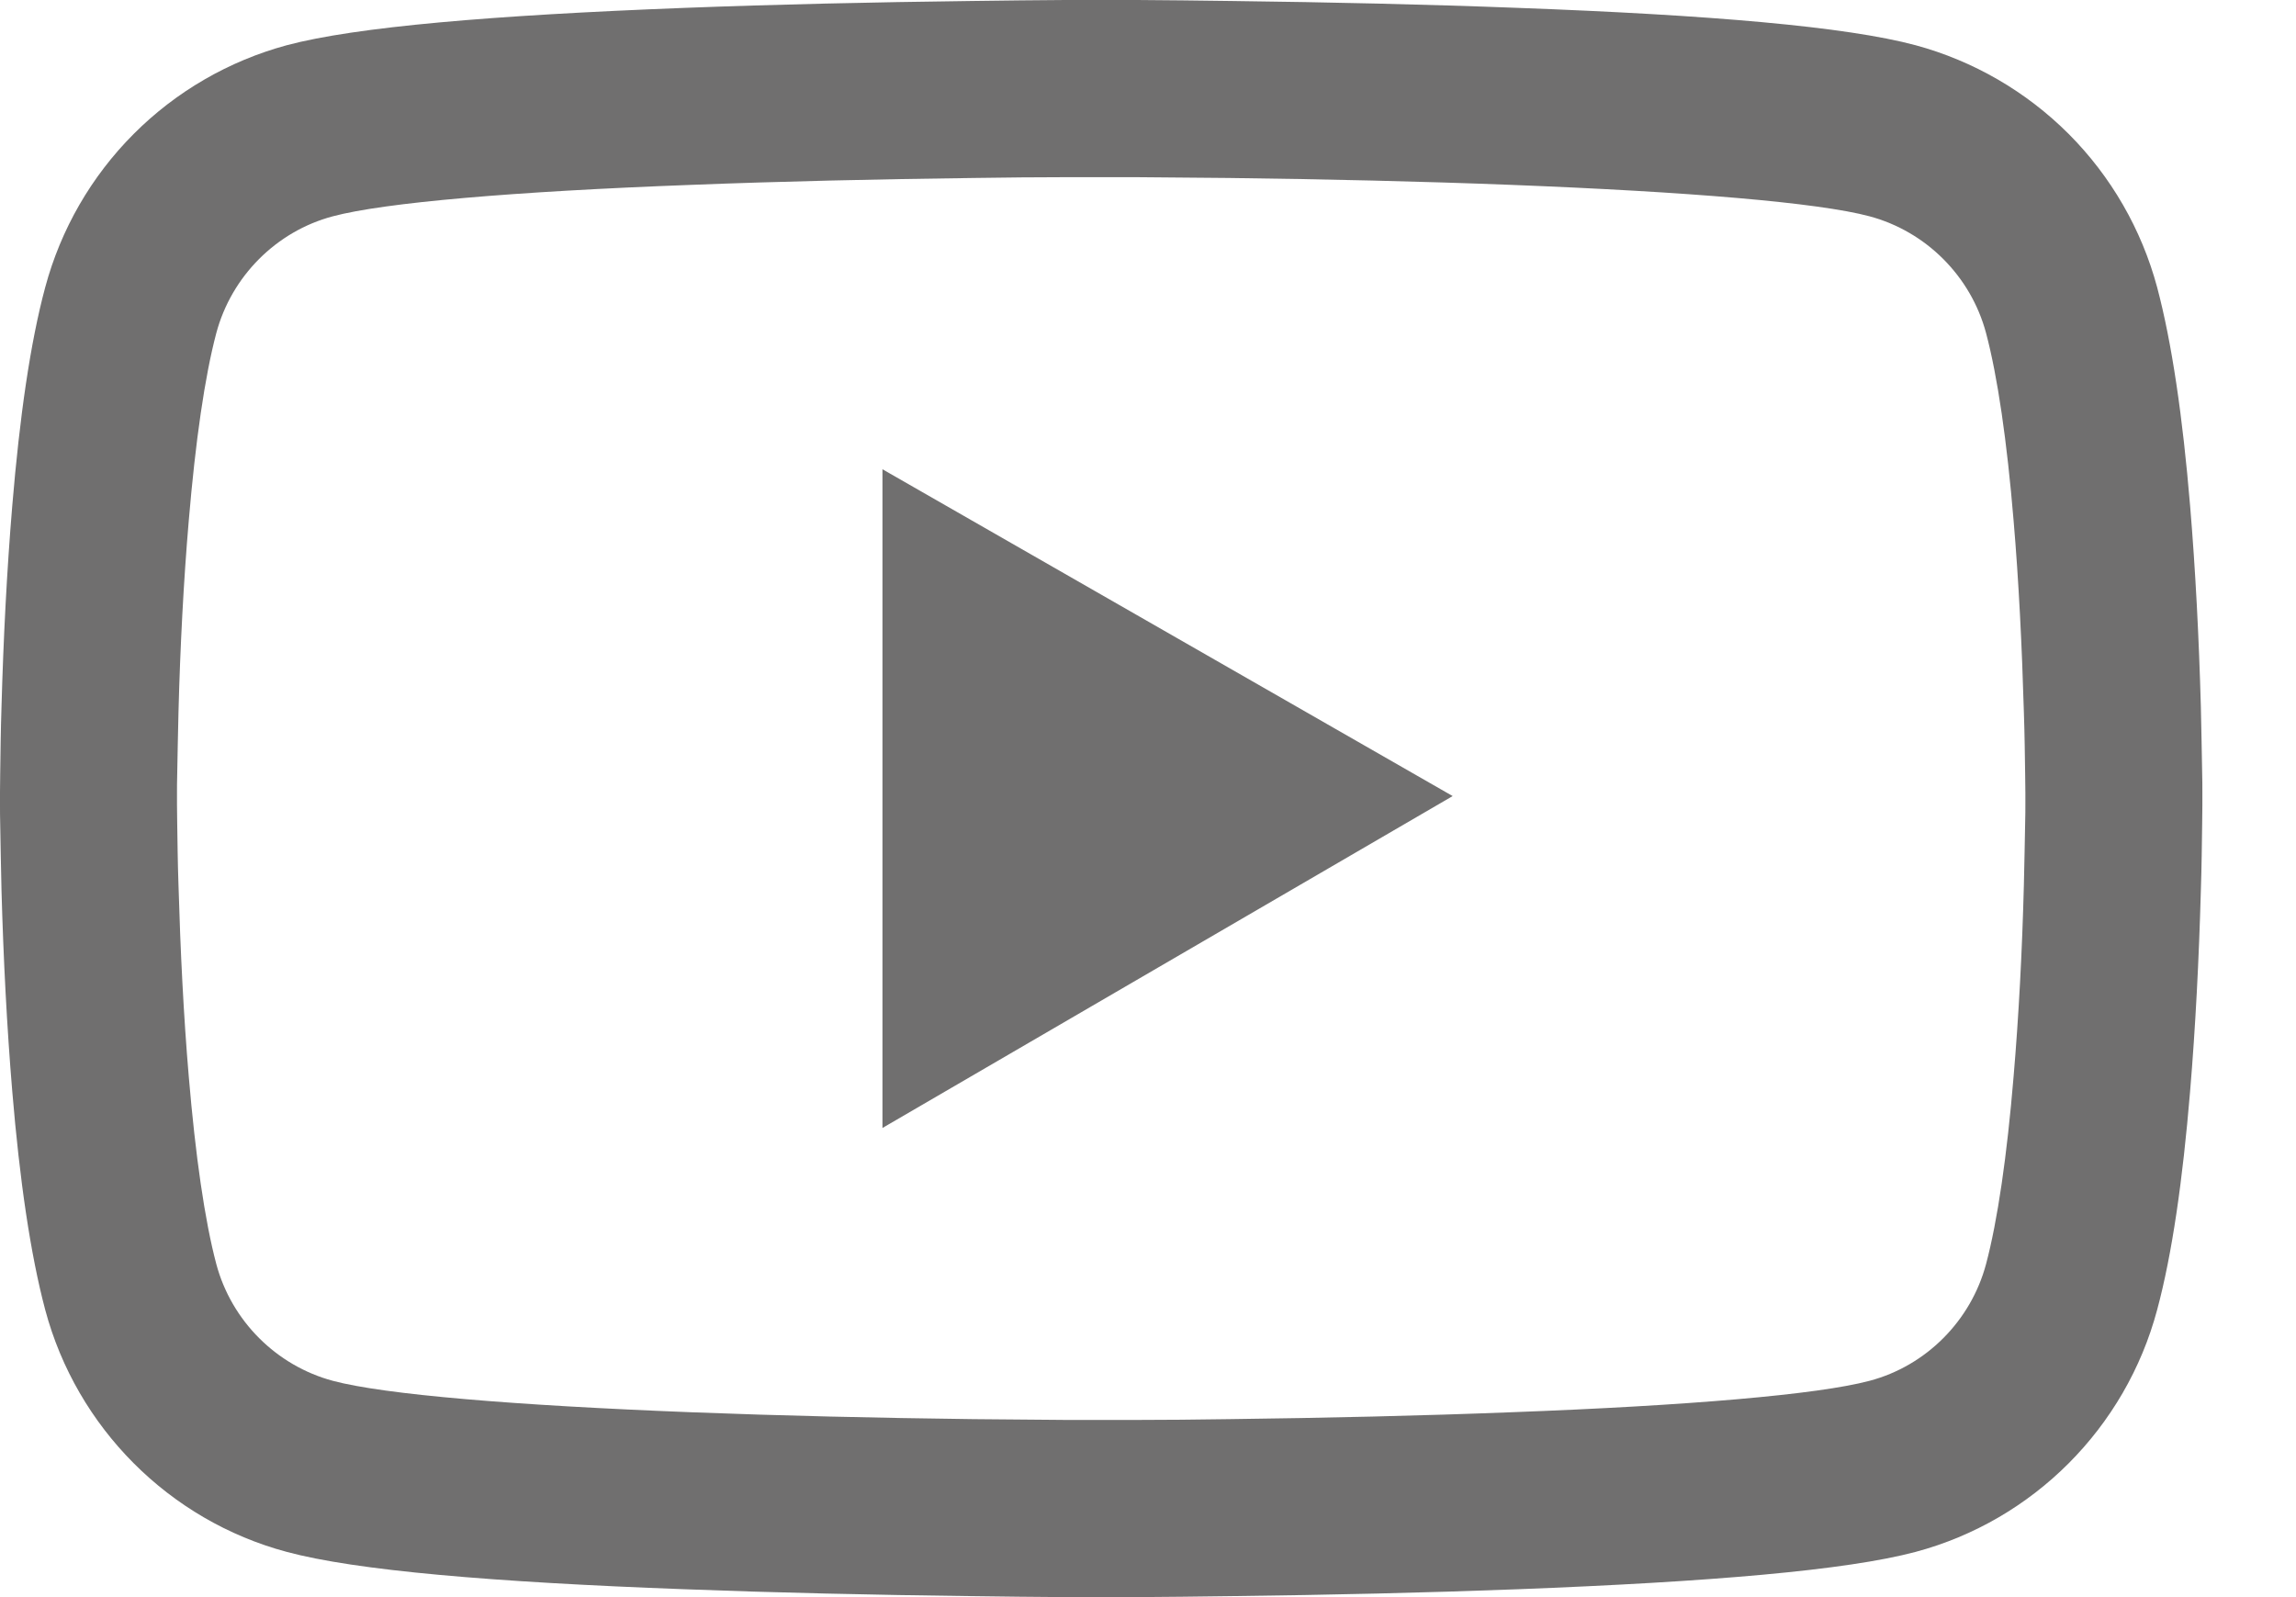 <svg width="23" height="16" viewBox="0 0 23 16" fill="none" xmlns="http://www.w3.org/2000/svg">
<path d="M22.062 7.931C22.062 7.877 22.062 7.815 22.06 7.744C22.057 7.544 22.052 7.32 22.047 7.082C22.028 6.395 21.993 5.71 21.939 5.065C21.865 4.176 21.757 3.435 21.609 2.878C21.453 2.298 21.148 1.768 20.723 1.342C20.298 0.917 19.769 0.61 19.189 0.453C18.492 0.266 17.128 0.15 15.207 0.079C14.294 0.044 13.316 0.022 12.339 0.01C11.996 0.005 11.679 0.002 11.393 0H10.669C10.383 0.002 10.066 0.005 9.724 0.01C8.746 0.022 7.769 0.044 6.855 0.079C4.934 0.153 3.568 0.268 2.873 0.453C2.293 0.61 1.764 0.916 1.339 1.342C0.914 1.768 0.609 2.297 0.453 2.878C0.303 3.435 0.197 4.176 0.123 5.065C0.069 5.71 0.034 6.395 0.015 7.082C0.007 7.32 0.005 7.544 0.002 7.744C0.002 7.815 0 7.877 0 7.931V8.069C0 8.123 -3.76083e-08 8.185 0.002 8.256C0.005 8.456 0.01 8.68 0.015 8.918C0.034 9.605 0.069 10.29 0.123 10.935C0.197 11.824 0.305 12.565 0.453 13.122C0.768 14.301 1.694 15.232 2.873 15.547C3.568 15.734 4.934 15.85 6.855 15.921C7.769 15.956 8.746 15.978 9.724 15.99C10.066 15.995 10.383 15.998 10.669 16H11.393C11.679 15.998 11.996 15.995 12.339 15.99C13.316 15.978 14.294 15.956 15.207 15.921C17.128 15.847 18.494 15.732 19.189 15.547C20.368 15.232 21.294 14.303 21.609 13.122C21.759 12.565 21.865 11.824 21.939 10.935C21.993 10.29 22.028 9.605 22.047 8.918C22.055 8.68 22.057 8.456 22.06 8.256C22.06 8.185 22.062 8.123 22.062 8.069V7.931V7.931ZM20.289 8.059C20.289 8.111 20.289 8.167 20.287 8.234C20.284 8.426 20.279 8.638 20.274 8.867C20.257 9.522 20.223 10.177 20.171 10.785C20.105 11.578 20.011 12.228 19.895 12.664C19.743 13.232 19.295 13.683 18.728 13.833C18.211 13.971 16.909 14.082 15.138 14.148C14.242 14.183 13.277 14.205 12.314 14.217C11.977 14.222 11.664 14.225 11.383 14.225H10.679L9.748 14.217C8.785 14.205 7.823 14.183 6.924 14.148C5.154 14.079 3.849 13.971 3.334 13.833C2.768 13.681 2.319 13.232 2.167 12.664C2.051 12.228 1.958 11.578 1.891 10.785C1.839 10.177 1.807 9.522 1.788 8.867C1.78 8.638 1.778 8.424 1.775 8.234C1.775 8.167 1.773 8.108 1.773 8.059V7.941C1.773 7.889 1.773 7.833 1.775 7.766C1.778 7.574 1.783 7.362 1.788 7.133C1.805 6.478 1.839 5.823 1.891 5.215C1.958 4.422 2.051 3.772 2.167 3.336C2.319 2.768 2.768 2.317 3.334 2.167C3.851 2.029 5.154 1.918 6.924 1.852C7.82 1.817 8.785 1.795 9.748 1.783C10.086 1.778 10.398 1.775 10.679 1.775H11.383L12.314 1.783C13.277 1.795 14.239 1.817 15.138 1.852C16.909 1.921 18.214 2.029 18.728 2.167C19.295 2.319 19.743 2.768 19.895 3.336C20.011 3.772 20.105 4.422 20.171 5.215C20.223 5.823 20.255 6.478 20.274 7.133C20.282 7.362 20.284 7.576 20.287 7.766C20.287 7.833 20.289 7.892 20.289 7.941V8.059ZM8.84 11.3L14.552 7.975L8.84 4.701V11.3Z" fill="#706F6F"/>
</svg>
